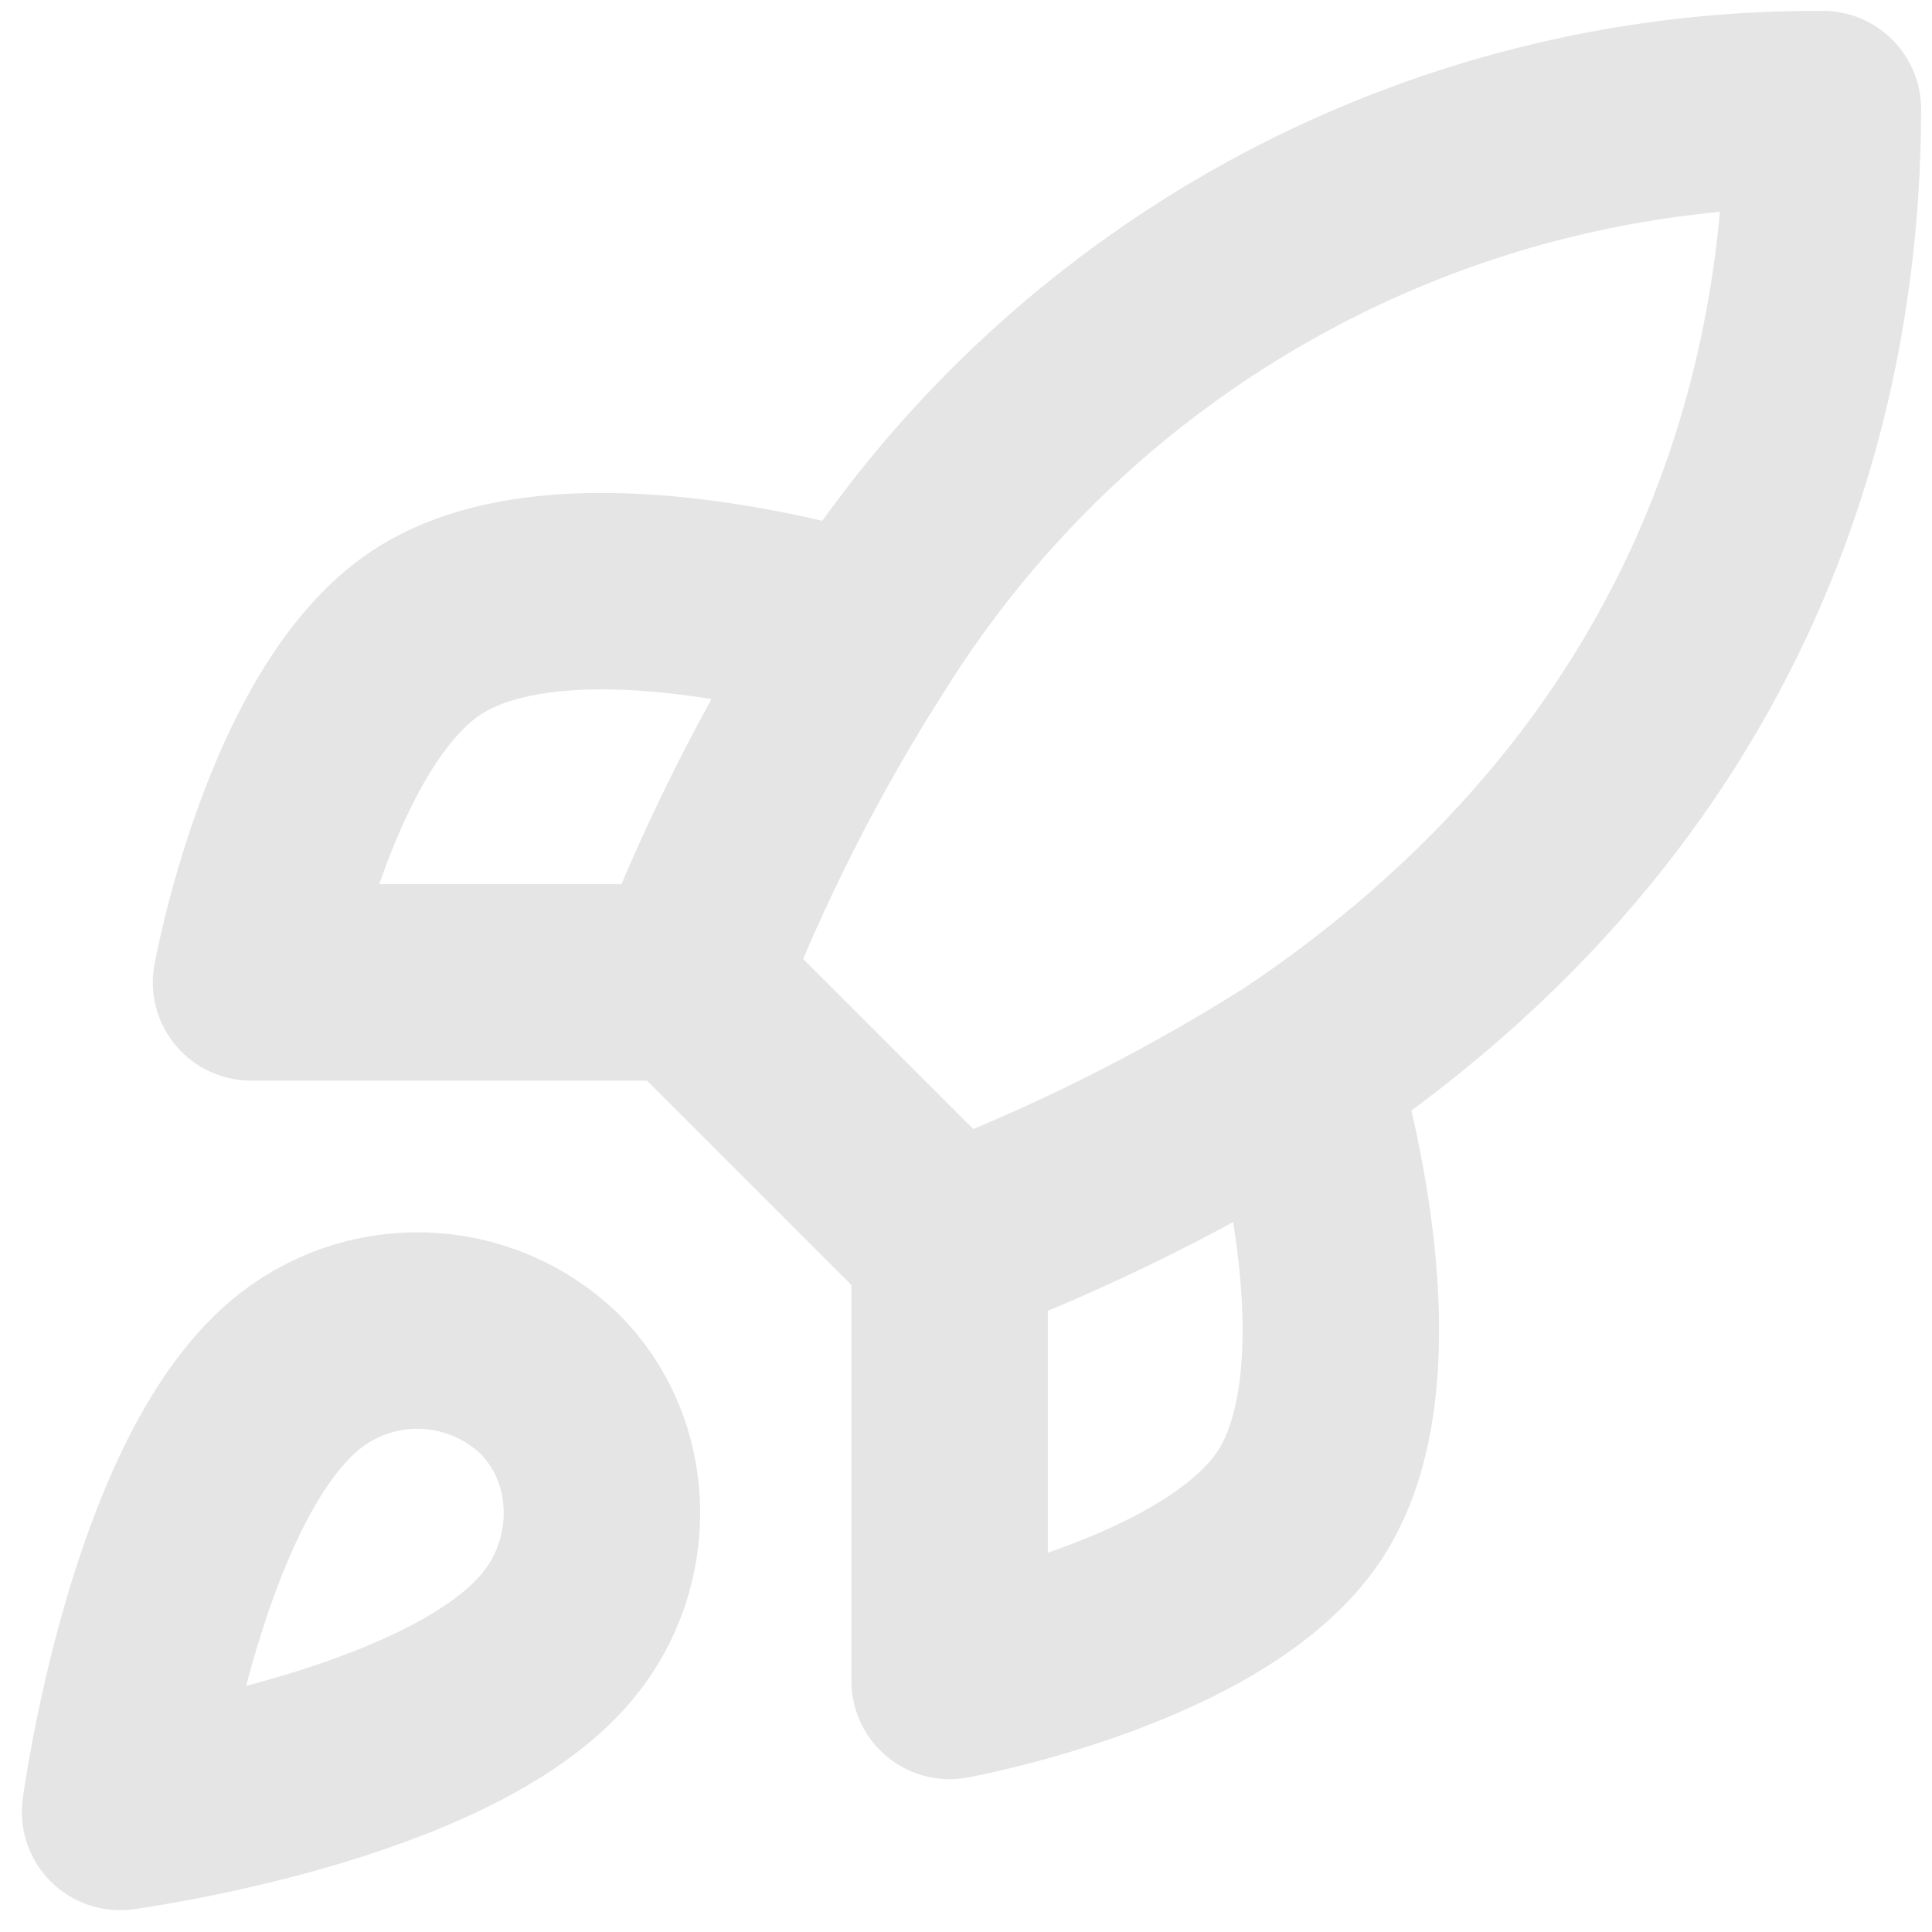   <svg
    width="59"
    height="59"
    viewBox="0 0 59 59"
    fill="none"
    xmlns="http://www.w3.org/2000/svg"
  >
    <path
      d="M29 38L21 30M29 38C32.725 36.583 36.298 34.797 39.667 32.667M29 38V51.333C29 51.333 37.08 49.867 39.667 46C42.547 41.68 39.667 32.667 39.667 32.667M21 30C22.419 26.319 24.206 22.79 26.333 19.467C29.441 14.499 33.767 10.408 38.901 7.584C44.036 4.76 49.807 3.297 55.667 3.333C55.667 10.587 53.587 23.333 39.667 32.667M21 30H7.667C7.667 30 9.133 21.92 13 19.333C17.32 16.453 26.333 19.333 26.333 19.333M9 42C5 45.36 3.667 55.333 3.667 55.333C3.667 55.333 13.64 54 17 50C18.893 47.76 18.867 44.32 16.76 42.24C15.723 41.251 14.358 40.679 12.926 40.635C11.494 40.59 10.096 41.077 9 42Z"
      stroke="#E5E5E6"
      stroke-width="6"
      stroke-linecap="round"
      stroke-linejoin="round"
    />
  </svg>